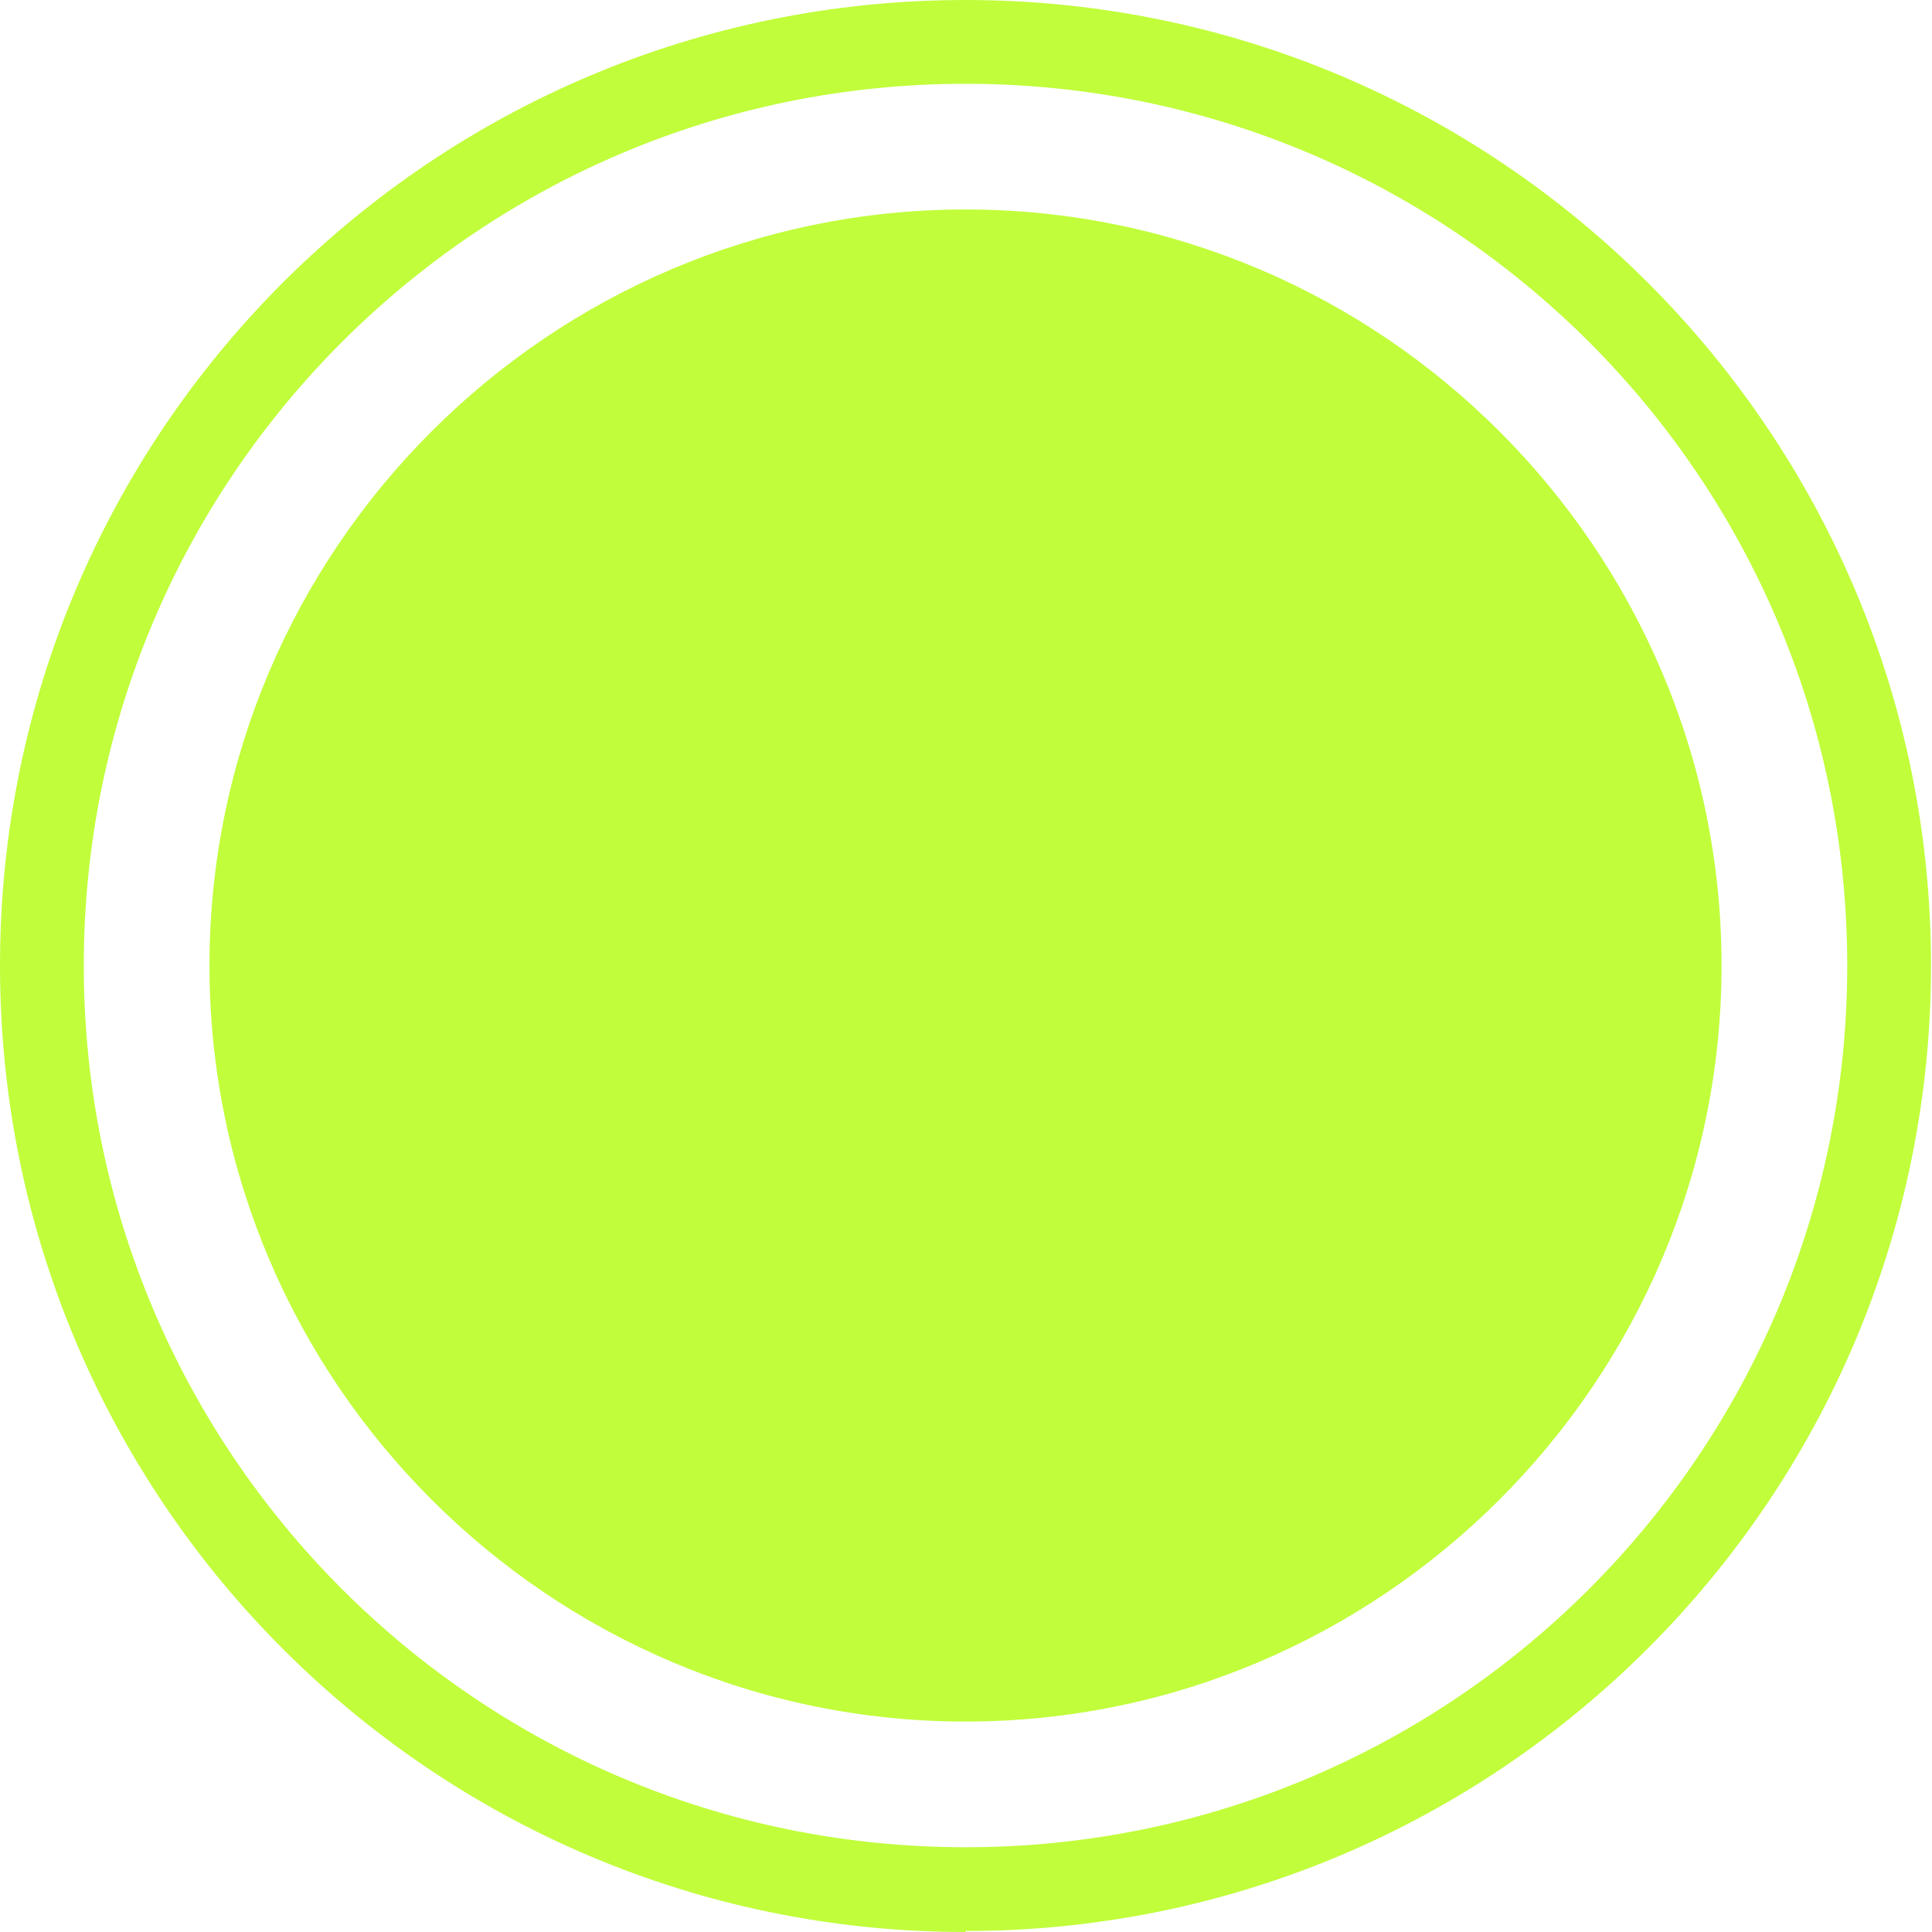 <?xml version="1.0" encoding="UTF-8"?><svg xmlns="http://www.w3.org/2000/svg" id="dots6740a46e76a6d" viewBox="0 0 19.83 19.83" aria-hidden="true" width="19px" height="19px">
  <defs><linearGradient class="cerosgradient" data-cerosgradient="true" id="CerosGradient_id65c5572a4" gradientUnits="userSpaceOnUse" x1="50%" y1="100%" x2="50%" y2="0%"><stop offset="0%" stop-color="#d1d1d1"/><stop offset="100%" stop-color="#d1d1d1"/></linearGradient><linearGradient/>
    <style>
      .cls-1-6740a46e76a6d{
        fill: #c1fd3b;
      }
    </style>
  </defs>
  <path class="cls-1-6740a46e76a6d" d="M9.91,19.83C4.44,19.83,0,15.39,0,9.91S4.44,0,9.91,0s9.91,4.44,9.91,9.91-4.44,9.91-9.91,9.91ZM9.91.86C4.91.86.86,4.91.86,9.91s4.05,9.05,9.05,9.05,9.05-4.05,9.05-9.05S14.91.86,9.91.86Z"/>
  <path class="cls-1-6740a46e76a6d" d="M9.91,17.67c-4.27,0-7.76-3.49-7.76-7.76s3.49-7.76,7.76-7.76,7.76,3.49,7.76,7.76-3.49,7.76-7.76,7.76Z"/>
</svg>